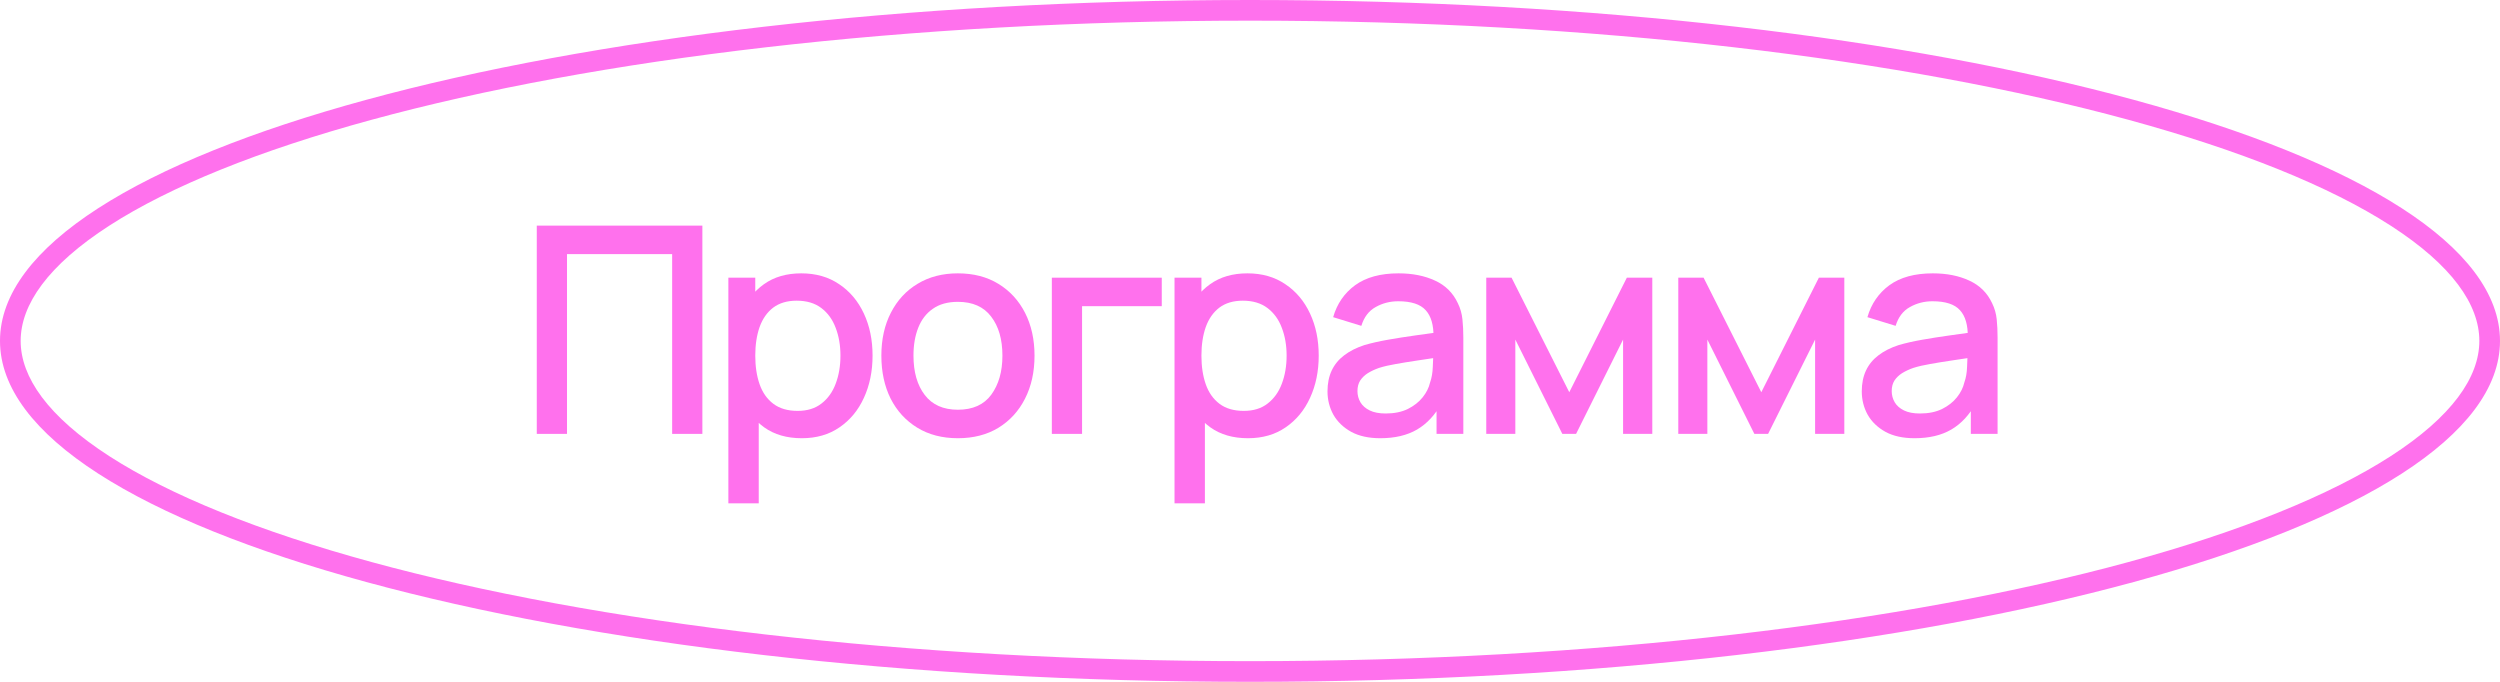 <?xml version="1.0" encoding="UTF-8"?> <svg xmlns="http://www.w3.org/2000/svg" width="121" height="33" viewBox="0 0 121 33" fill="none"><path d="M92.665 21.21C92.105 21.21 91.636 21.107 91.258 20.902C90.88 20.692 90.593 20.417 90.397 20.076C90.206 19.731 90.11 19.353 90.11 18.942C90.11 18.559 90.178 18.223 90.313 17.934C90.449 17.645 90.649 17.4 90.915 17.199C91.181 16.994 91.508 16.828 91.895 16.702C92.231 16.604 92.612 16.518 93.036 16.443C93.461 16.368 93.907 16.298 94.373 16.233C94.845 16.168 95.311 16.102 95.773 16.037L95.241 16.331C95.251 15.738 95.125 15.3 94.863 15.015C94.607 14.726 94.163 14.581 93.533 14.581C93.137 14.581 92.773 14.674 92.441 14.861C92.11 15.043 91.879 15.346 91.748 15.771L90.383 15.351C90.57 14.702 90.925 14.187 91.447 13.804C91.975 13.421 92.675 13.23 93.547 13.23C94.224 13.23 94.812 13.347 95.311 13.58C95.815 13.809 96.184 14.173 96.417 14.672C96.539 14.919 96.613 15.181 96.641 15.456C96.669 15.731 96.683 16.028 96.683 16.345V21H95.388V19.271L95.64 19.495C95.328 20.074 94.929 20.505 94.443 20.79C93.963 21.07 93.37 21.21 92.665 21.21ZM92.924 20.013C93.34 20.013 93.697 19.941 93.995 19.796C94.294 19.647 94.534 19.458 94.716 19.229C94.898 19 95.017 18.762 95.073 18.515C95.153 18.291 95.197 18.039 95.206 17.759C95.22 17.479 95.227 17.255 95.227 17.087L95.703 17.262C95.241 17.332 94.821 17.395 94.443 17.451C94.065 17.507 93.722 17.563 93.414 17.619C93.111 17.67 92.84 17.733 92.602 17.808C92.402 17.878 92.222 17.962 92.063 18.06C91.909 18.158 91.786 18.277 91.692 18.417C91.604 18.557 91.559 18.727 91.559 18.928C91.559 19.124 91.608 19.306 91.706 19.474C91.804 19.637 91.954 19.768 92.154 19.866C92.355 19.964 92.612 20.013 92.924 20.013Z" fill="#FF71ED"></path><path d="M81.229 21V13.44H82.454L85.247 18.984L88.033 13.44H89.265V21H87.851V16.436L85.576 21H84.911L82.636 16.436V21H81.229Z" fill="#FF71ED"></path><path d="M71.935 21V13.44H73.16L75.953 18.984L78.739 13.44H79.971V21H78.557V16.436L76.282 21H75.617L73.342 16.436V21H71.935Z" fill="#FF71ED"></path><path d="M66.806 21.21C66.246 21.21 65.778 21.107 65.4 20.902C65.022 20.692 64.734 20.417 64.538 20.076C64.347 19.731 64.251 19.353 64.251 18.942C64.251 18.559 64.319 18.223 64.454 17.934C64.59 17.645 64.79 17.4 65.056 17.199C65.323 16.994 65.649 16.828 66.037 16.702C66.373 16.604 66.753 16.518 67.177 16.443C67.602 16.368 68.048 16.298 68.514 16.233C68.986 16.168 69.453 16.102 69.915 16.037L69.382 16.331C69.392 15.738 69.266 15.3 69.004 15.015C68.748 14.726 68.305 14.581 67.674 14.581C67.278 14.581 66.914 14.674 66.582 14.861C66.251 15.043 66.02 15.346 65.889 15.771L64.525 15.351C64.711 14.702 65.066 14.187 65.588 13.804C66.116 13.421 66.816 13.23 67.689 13.23C68.365 13.23 68.953 13.347 69.453 13.58C69.957 13.809 70.325 14.173 70.558 14.672C70.68 14.919 70.754 15.181 70.782 15.456C70.811 15.731 70.825 16.028 70.825 16.345V21H69.529V19.271L69.781 19.495C69.469 20.074 69.07 20.505 68.585 20.79C68.104 21.07 67.511 21.21 66.806 21.21ZM67.066 20.013C67.481 20.013 67.838 19.941 68.136 19.796C68.435 19.647 68.675 19.458 68.858 19.229C69.04 19 69.159 18.762 69.215 18.515C69.294 18.291 69.338 18.039 69.347 17.759C69.362 17.479 69.368 17.255 69.368 17.087L69.844 17.262C69.382 17.332 68.963 17.395 68.585 17.451C68.207 17.507 67.864 17.563 67.555 17.619C67.252 17.67 66.981 17.733 66.743 17.808C66.543 17.878 66.363 17.962 66.204 18.06C66.05 18.158 65.927 18.277 65.834 18.417C65.745 18.557 65.701 18.727 65.701 18.928C65.701 19.124 65.749 19.306 65.847 19.474C65.945 19.637 66.095 19.768 66.296 19.866C66.496 19.964 66.753 20.013 67.066 20.013Z" fill="#FF71ED"></path><path d="M60.403 21.21C59.68 21.21 59.073 21.035 58.583 20.685C58.093 20.33 57.722 19.852 57.47 19.25C57.218 18.648 57.092 17.969 57.092 17.213C57.092 16.457 57.216 15.778 57.463 15.176C57.715 14.574 58.084 14.1 58.569 13.755C59.059 13.405 59.661 13.23 60.375 13.23C61.084 13.23 61.696 13.405 62.209 13.755C62.727 14.1 63.126 14.574 63.406 15.176C63.686 15.773 63.826 16.452 63.826 17.213C63.826 17.969 63.686 18.65 63.406 19.257C63.131 19.859 62.736 20.335 62.223 20.685C61.714 21.035 61.108 21.21 60.403 21.21ZM56.847 24.36V13.44H58.149V18.879H58.317V24.36H56.847ZM60.2 19.887C60.667 19.887 61.052 19.768 61.355 19.53C61.663 19.292 61.892 18.972 62.041 18.571C62.195 18.165 62.272 17.712 62.272 17.213C62.272 16.718 62.195 16.27 62.041 15.869C61.892 15.468 61.661 15.148 61.348 14.91C61.035 14.672 60.636 14.553 60.151 14.553C59.694 14.553 59.316 14.665 59.017 14.889C58.723 15.113 58.504 15.426 58.359 15.827C58.219 16.228 58.149 16.69 58.149 17.213C58.149 17.736 58.219 18.198 58.359 18.599C58.499 19 58.721 19.315 59.024 19.544C59.327 19.773 59.719 19.887 60.2 19.887Z" fill="#FF71ED"></path><path d="M50.909 21V13.44H56.229V14.819H52.372V21H50.909Z" fill="#FF71ED"></path><path d="M46.361 21.21C45.605 21.21 44.949 21.04 44.394 20.699C43.839 20.358 43.409 19.889 43.106 19.292C42.807 18.69 42.658 17.997 42.658 17.213C42.658 16.424 42.812 15.731 43.12 15.134C43.428 14.532 43.86 14.065 44.415 13.734C44.97 13.398 45.619 13.23 46.361 13.23C47.117 13.23 47.773 13.4 48.328 13.741C48.883 14.082 49.313 14.551 49.616 15.148C49.919 15.745 50.071 16.434 50.071 17.213C50.071 18.002 49.917 18.697 49.609 19.299C49.306 19.896 48.876 20.365 48.321 20.706C47.766 21.042 47.112 21.21 46.361 21.21ZM46.361 19.831C47.084 19.831 47.623 19.588 47.978 19.103C48.337 18.613 48.517 17.983 48.517 17.213C48.517 16.424 48.335 15.794 47.971 15.323C47.612 14.847 47.075 14.609 46.361 14.609C45.871 14.609 45.467 14.721 45.15 14.945C44.833 15.164 44.597 15.47 44.443 15.862C44.289 16.249 44.212 16.7 44.212 17.213C44.212 18.006 44.394 18.641 44.758 19.117C45.122 19.593 45.656 19.831 46.361 19.831Z" fill="#FF71ED"></path><path d="M38.809 21.21C38.086 21.21 37.479 21.035 36.989 20.685C36.499 20.33 36.128 19.852 35.876 19.25C35.624 18.648 35.498 17.969 35.498 17.213C35.498 16.457 35.622 15.778 35.869 15.176C36.121 14.574 36.49 14.1 36.975 13.755C37.465 13.405 38.067 13.23 38.781 13.23C39.491 13.23 40.102 13.405 40.615 13.755C41.133 14.1 41.532 14.574 41.812 15.176C42.092 15.773 42.232 16.452 42.232 17.213C42.232 17.969 42.092 18.65 41.812 19.257C41.537 19.859 41.143 20.335 40.629 20.685C40.121 21.035 39.514 21.21 38.809 21.21ZM35.253 24.36V13.44H36.555V18.879H36.723V24.36H35.253ZM38.606 19.887C39.073 19.887 39.458 19.768 39.761 19.53C40.069 19.292 40.298 18.972 40.447 18.571C40.601 18.165 40.678 17.712 40.678 17.213C40.678 16.718 40.601 16.27 40.447 15.869C40.298 15.468 40.067 15.148 39.754 14.91C39.442 14.672 39.043 14.553 38.557 14.553C38.1 14.553 37.722 14.665 37.423 14.889C37.129 15.113 36.91 15.426 36.765 15.827C36.625 16.228 36.555 16.69 36.555 17.213C36.555 17.736 36.625 18.198 36.765 18.599C36.905 19 37.127 19.315 37.43 19.544C37.734 19.773 38.126 19.887 38.606 19.887Z" fill="#FF71ED"></path><path d="M25.98 21V10.92H33.995V21H32.532V12.299H27.443V21H25.98Z" fill="#FF71ED"></path><path fill-rule="evenodd" clip-rule="evenodd" d="M115.704 22.082C118.688 20.158 120 18.249 120 16.5C120 14.751 118.688 12.842 115.704 10.918C112.764 9.022 108.444 7.278 103.017 5.798C92.176 2.841 77.144 1 60.5 1C43.856 1 28.824 2.841 17.983 5.798C12.556 7.278 8.236 9.022 5.296 10.918C2.312 12.842 1 14.751 1 16.5C1 18.249 2.312 20.158 5.296 22.082C8.236 23.977 12.556 25.722 17.983 27.203C28.824 30.159 43.856 32 60.5 32C77.144 32 92.176 30.159 103.017 27.203C108.444 25.722 112.764 23.977 115.704 22.082ZM60.5 33C93.913 33 121 25.613 121 16.5C121 7.387 93.913 0 60.5 0C27.087 0 0 7.387 0 16.5C0 25.613 27.087 33 60.5 33Z" fill="#FF71ED"></path></svg> 